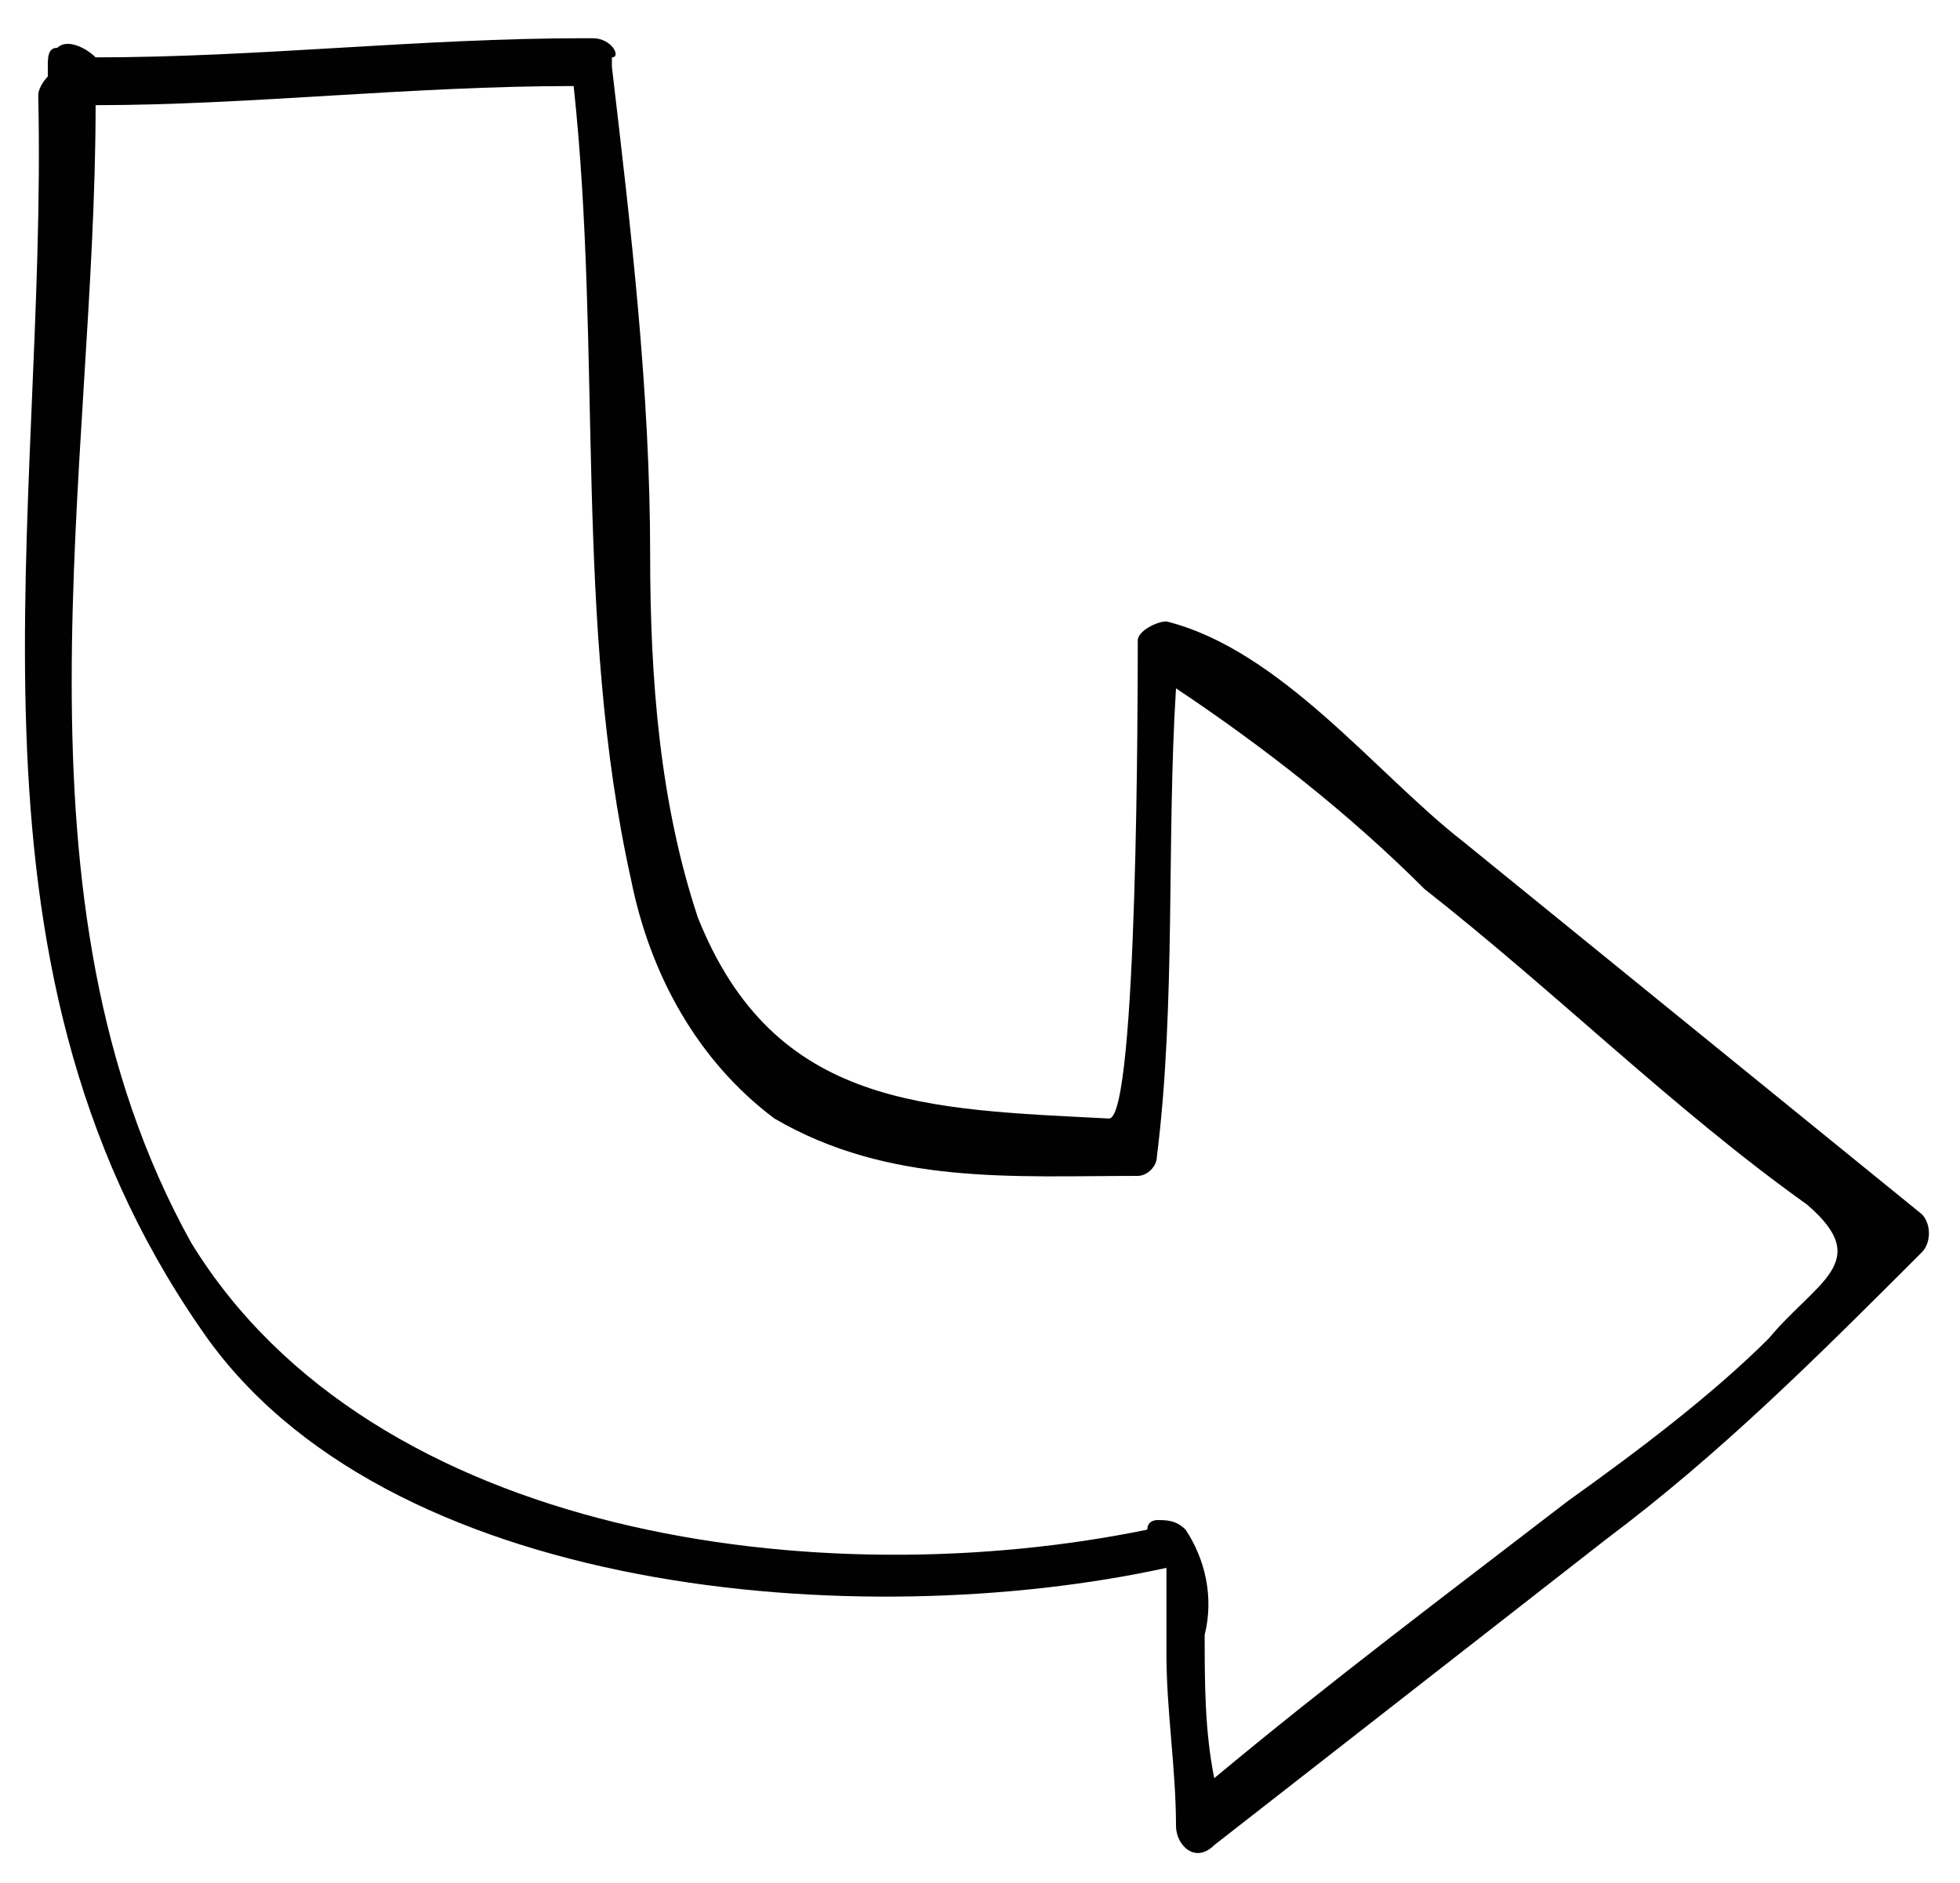<?xml version="1.0" encoding="utf-8"?>
<!-- Generator: Adobe Illustrator 22.0.1, SVG Export Plug-In . SVG Version: 6.00 Build 0)  -->
<svg version="1.1" id="Layer_1" xmlns="http://www.w3.org/2000/svg" xmlns:xlink="http://www.w3.org/1999/xlink" x="0px" y="0px"
	 viewBox="0 0 20.5 19.7" style="enable-background:new 0 0 20.5 19.7;" xml:space="preserve">
<style type="text/css">
	.st0{fill:#010101;}
</style>
<title>Asset 19</title>
<g id="Layer_2_1_">
	<g id="Layer_1-2">
		<path class="st0" d="M1,0.6C0.9,0.5,0.7,0.4,0.6,0.5c-0.1,0-0.1,0.1-0.1,0.2v0.1c0,0-0.1,0.1-0.1,0.2c0.1,4.4-1,9,1.7,12.9
			C4,16.7,9,17.1,12.2,16.4c0,0.3,0,0.6,0,0.9c0,0.6,0.1,1.2,0.1,1.8c0,0.2,0.2,0.4,0.4,0.2l4.1-3.2c1.2-0.9,2.2-1.9,3.3-3
			c0.1-0.1,0.1-0.3,0-0.4c-1.6-1.3-3.2-2.6-4.8-3.9c-0.9-0.7-1.9-2-3.1-2.3c-0.1,0-0.3,0.1-0.3,0.2c0,0.5,0,5-0.3,5
			c-1.9-0.1-3.5-0.1-4.3-2.1C6.9,8.4,6.8,7.1,6.8,5.8c0-1.7-0.2-3.4-0.4-5.1c0,0,0,0,0-0.1c0.1,0,0-0.2-0.2-0.2c0,0,0,0-0.1,0
			C4.4,0.4,2.7,0.6,1,0.6z M6.6,9.2c0.2,1,0.7,1.9,1.5,2.5c1.2,0.7,2.5,0.6,3.8,0.6c0.1,0,0.2-0.1,0.2-0.2c0.2-1.6,0.1-3.3,0.2-4.9
			c0.9,0.6,1.8,1.3,2.6,2.1c1.4,1.1,2.6,2.3,4,3.3c0.7,0.6,0.1,0.8-0.4,1.4c-0.6,0.6-1.4,1.2-2.1,1.7c-1.3,1-2.5,1.9-3.7,2.9
			c-0.1-0.5-0.1-1-0.1-1.5c0.1-0.4,0-0.8-0.2-1.1c-0.1-0.1-0.2-0.1-0.3-0.1c0,0-0.1,0-0.1,0.1c-3.4,0.7-8.1,0.1-10-3
			C0,9.4,1,4.9,1,1.1c1.6,0,3.3-0.2,5-0.2C6.3,3.7,6,6.5,6.6,9.2z"/>
	</g>
</g>
</svg>
